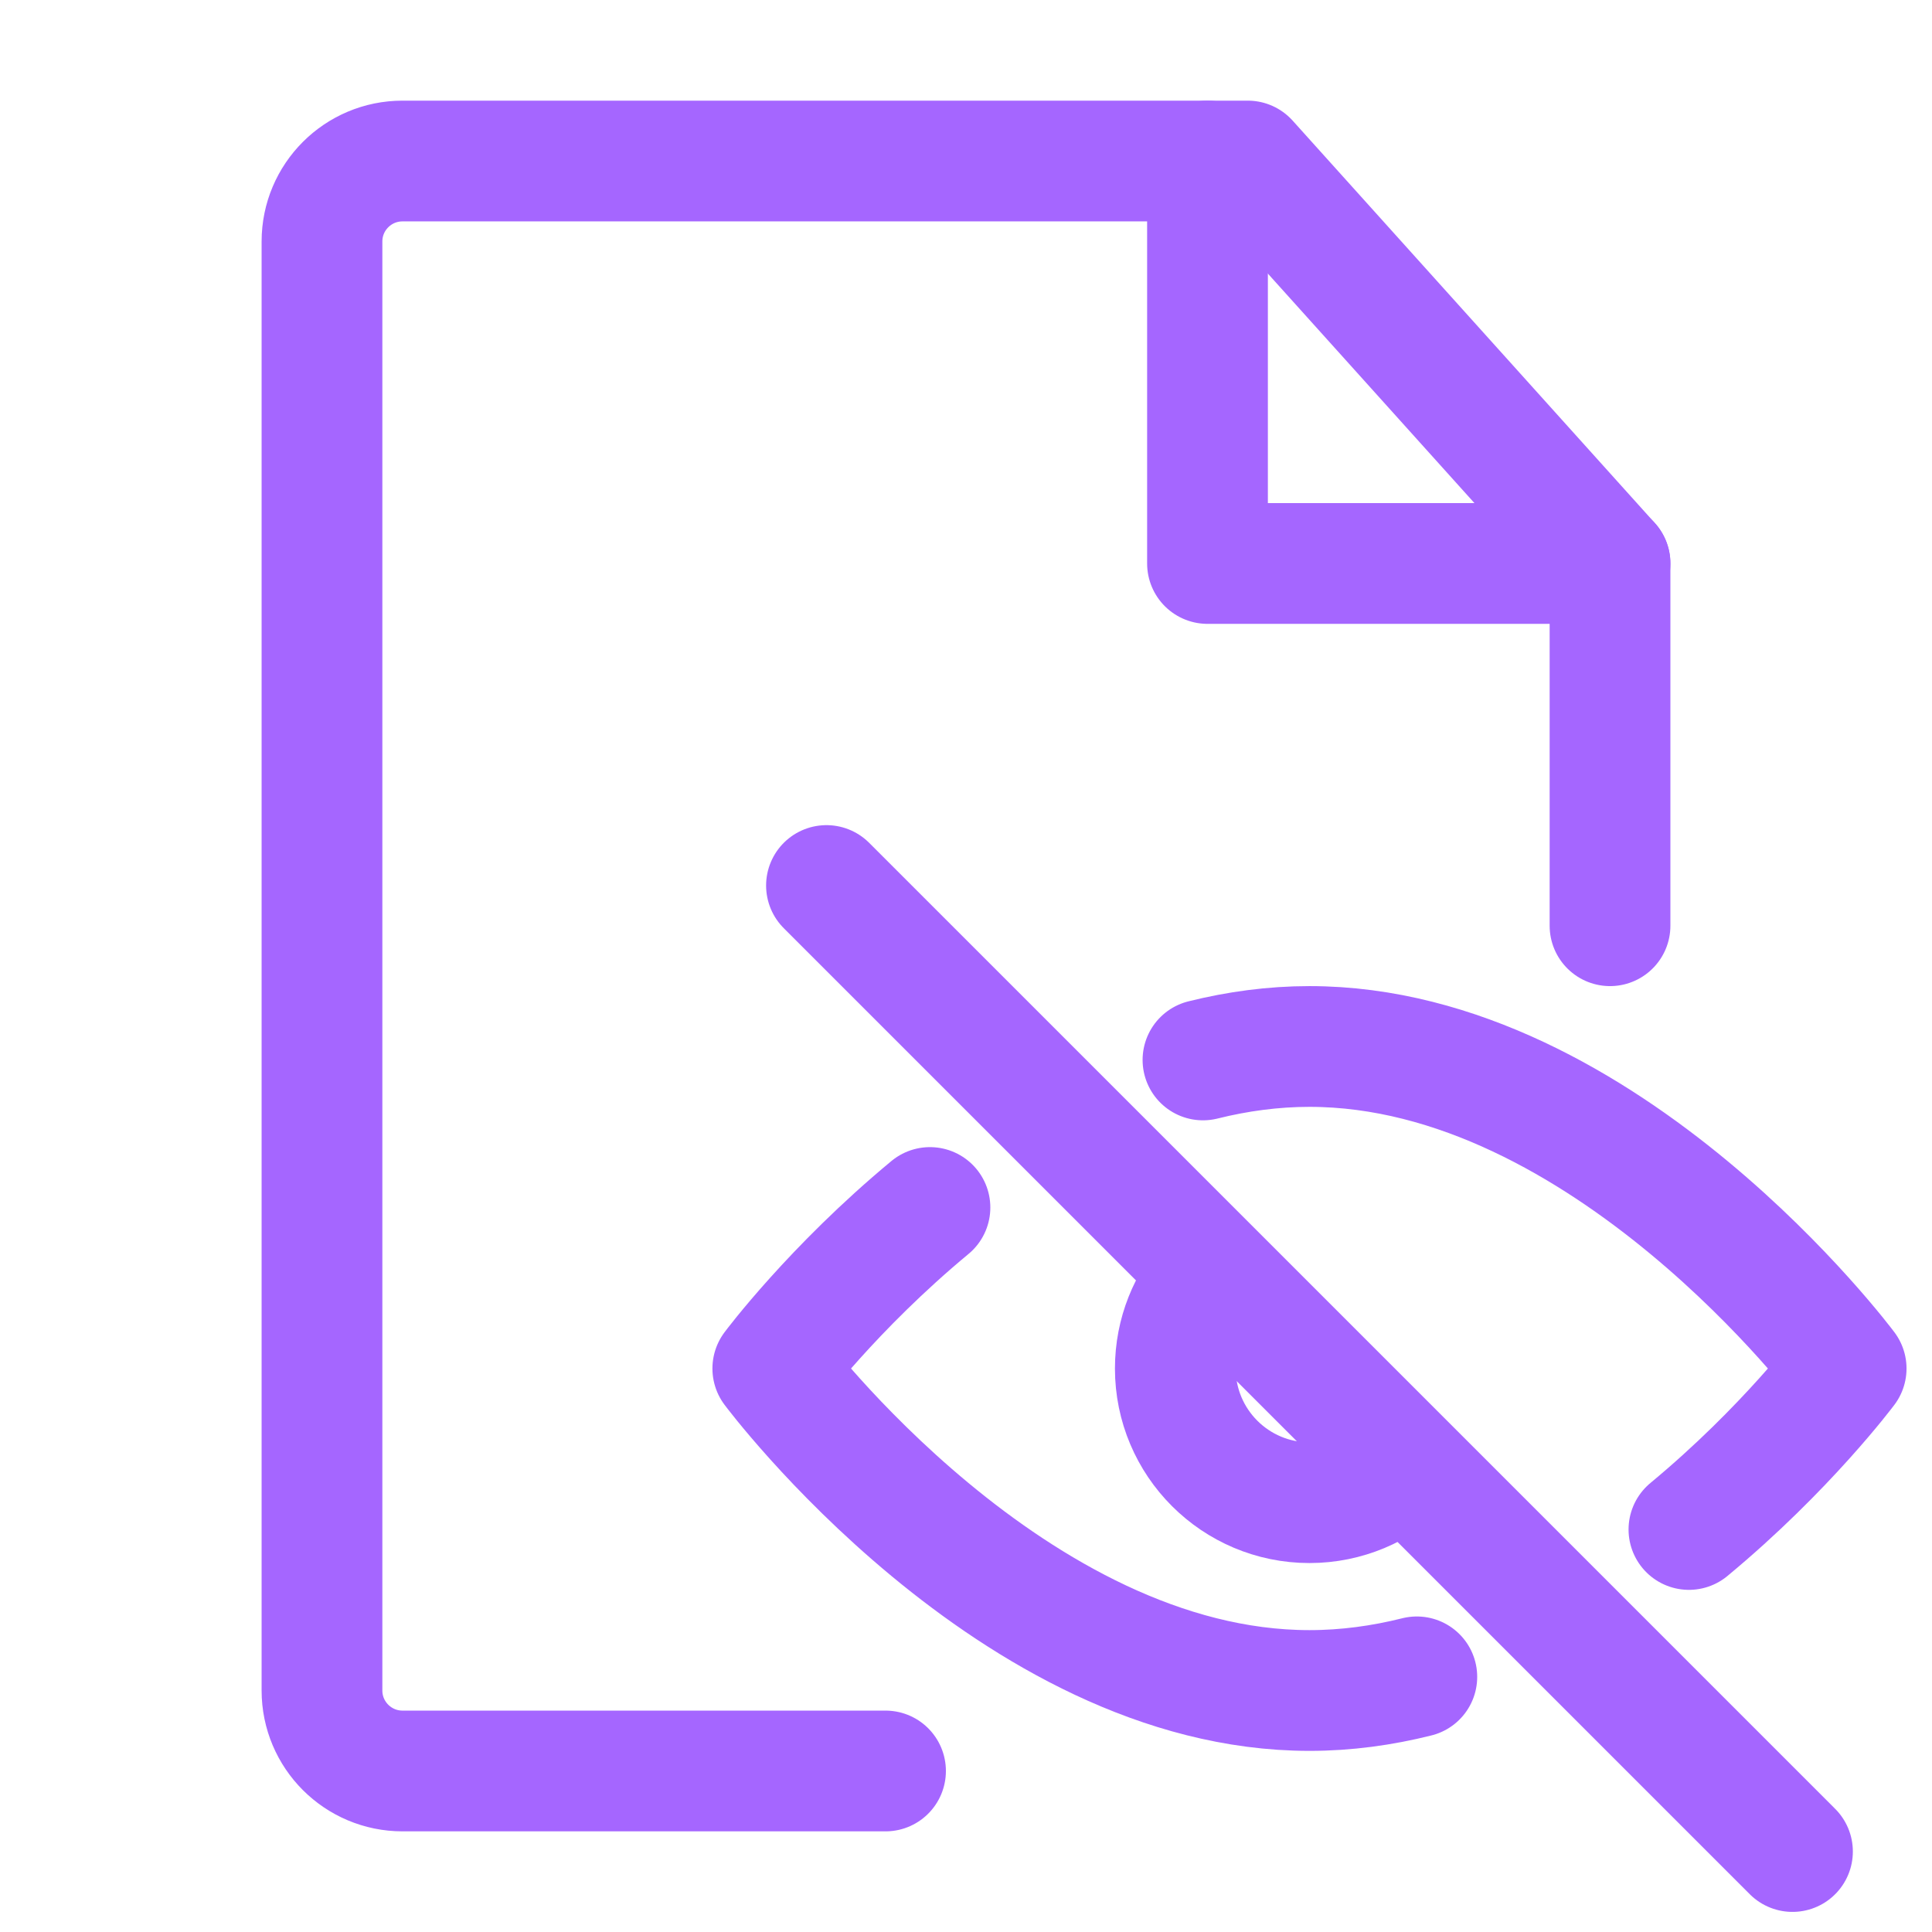 <svg width="32" height="32" viewBox="0 0 32 32" fill="none" xmlns="http://www.w3.org/2000/svg">
<path d="M15.403 20C13.795 21.333 12.8 22.667 12.8 22.667C12.8 22.667 16.78 28 21.689 28C22.298 28 22.892 27.918 23.467 27.774M19.925 17.556C20.495 17.414 21.085 17.333 21.689 17.333C26.598 17.333 30.578 22.667 30.578 22.667C30.578 22.667 29.583 24 27.974 25.333" stroke="#A566FF" stroke-width="2" stroke-linecap="round" stroke-linejoin="round"/>
<path d="M20.051 21.165C19.688 21.56 19.467 22.088 19.467 22.667C19.467 23.894 20.462 24.889 21.689 24.889C22.294 24.889 22.844 24.646 23.244 24.254" stroke="#A566FF" stroke-width="2" stroke-linecap="round" stroke-linejoin="round"/>
<path d="M29.689 30.667L13.689 14.667" stroke="#A566FF" stroke-width="2" stroke-linecap="round" stroke-linejoin="round"/>
<path d="M26.667 15.333V9.333L20.667 2.667H6.667C5.93 2.667 5.333 3.264 5.333 4V28C5.333 28.736 5.93 29.333 6.667 29.333H14.667" stroke="#A566FF" stroke-width="2" stroke-linecap="round" stroke-linejoin="round"/>
<path d="M20 2.667V9.333H26.667" stroke="#A566FF" stroke-width="2" stroke-linecap="round" stroke-linejoin="round"/>
</svg>
